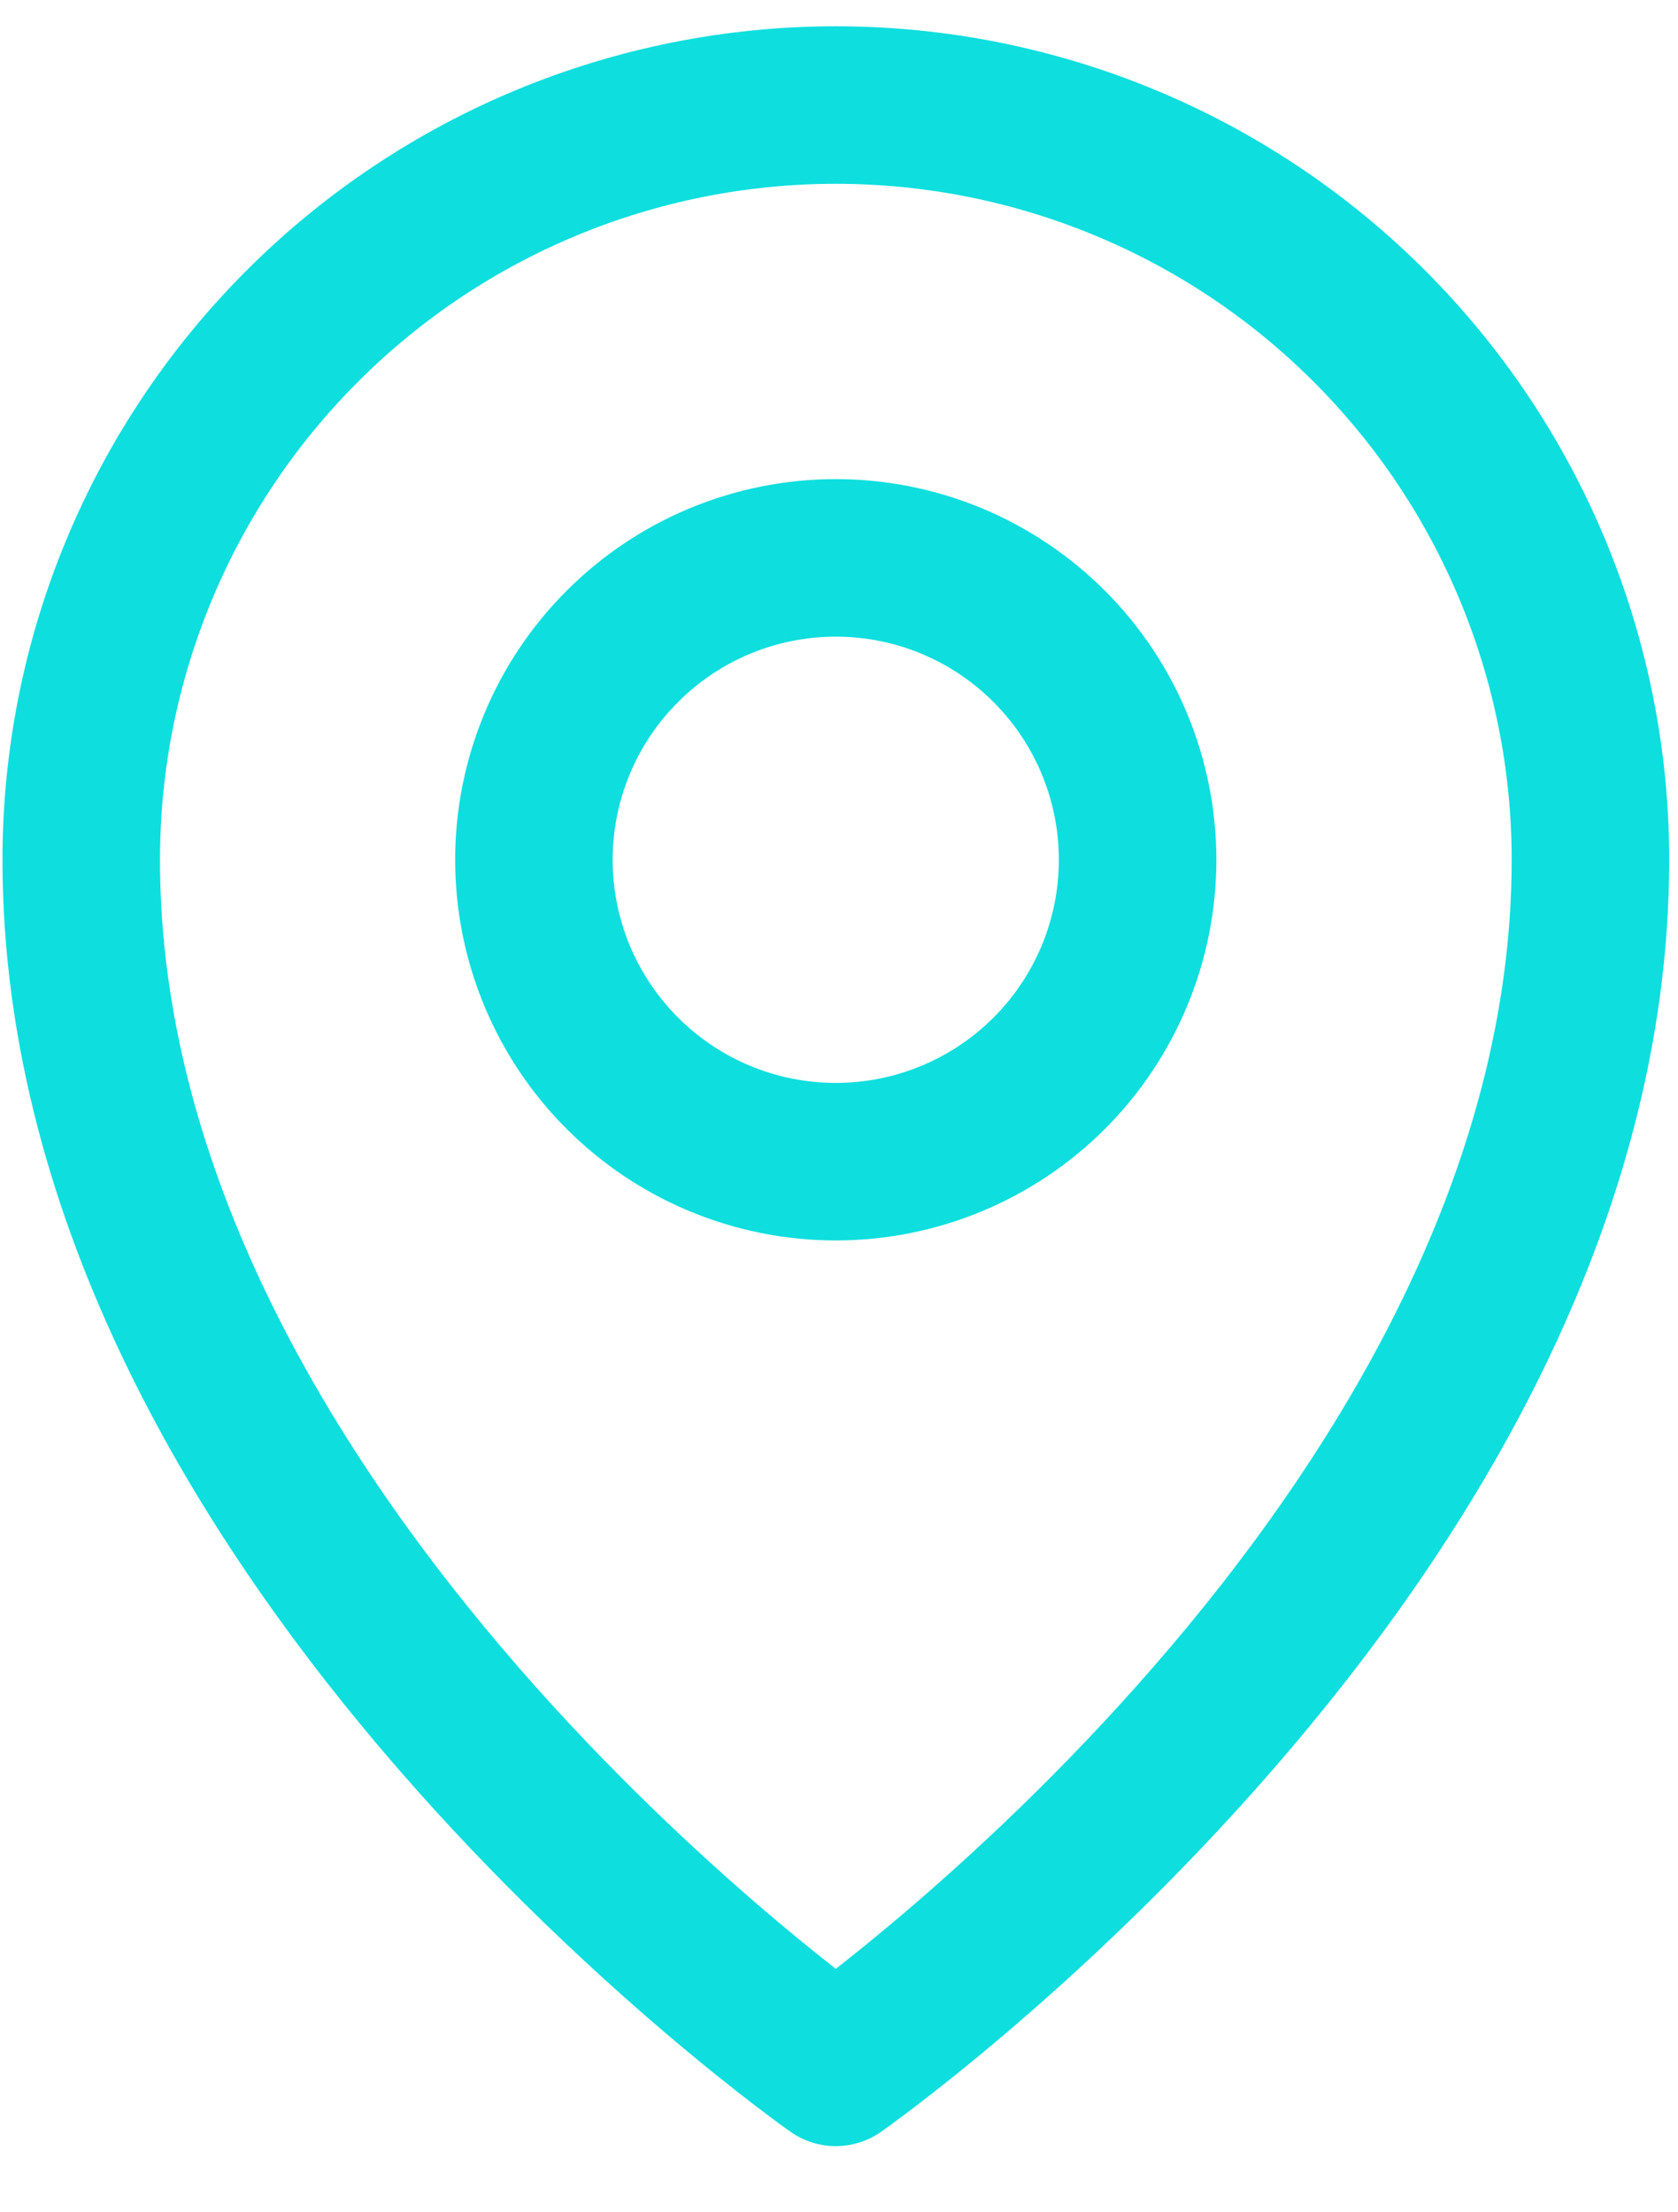 <svg width="22" height="29" viewBox="0 0 22 29" fill="none" xmlns="http://www.w3.org/2000/svg">
  <path d="M10.958 15.228C12.007 15.228 13.014 14.811 13.756 14.069C14.498 13.327 14.915 12.32 14.915 11.271C14.915 10.221 14.498 9.215 13.756 8.473C13.014 7.73 12.007 7.313 10.958 7.313C9.908 7.313 8.902 7.73 8.16 8.473C7.417 9.215 7 10.221 7 11.271C7 12.32 7.417 13.327 8.16 14.069C8.902 14.811 9.908 15.228 10.958 15.228Z" stroke="#0EDEDE" stroke-width="2.065" stroke-linecap="round" stroke-linejoin="round"/>
  <path d="M20.852 11.27C20.852 20.174 10.958 27.1 10.958 27.1C10.958 27.1 1.065 20.174 1.065 11.27C1.065 8.646 2.107 6.13 3.963 4.275C5.818 2.419 8.334 1.377 10.958 1.377C13.582 1.377 16.099 2.419 17.954 4.275C19.809 6.13 20.852 8.646 20.852 11.27Z" stroke="#0EDEDE" stroke-width="2.065" stroke-linecap="round" stroke-linejoin="round"/>
</svg>
